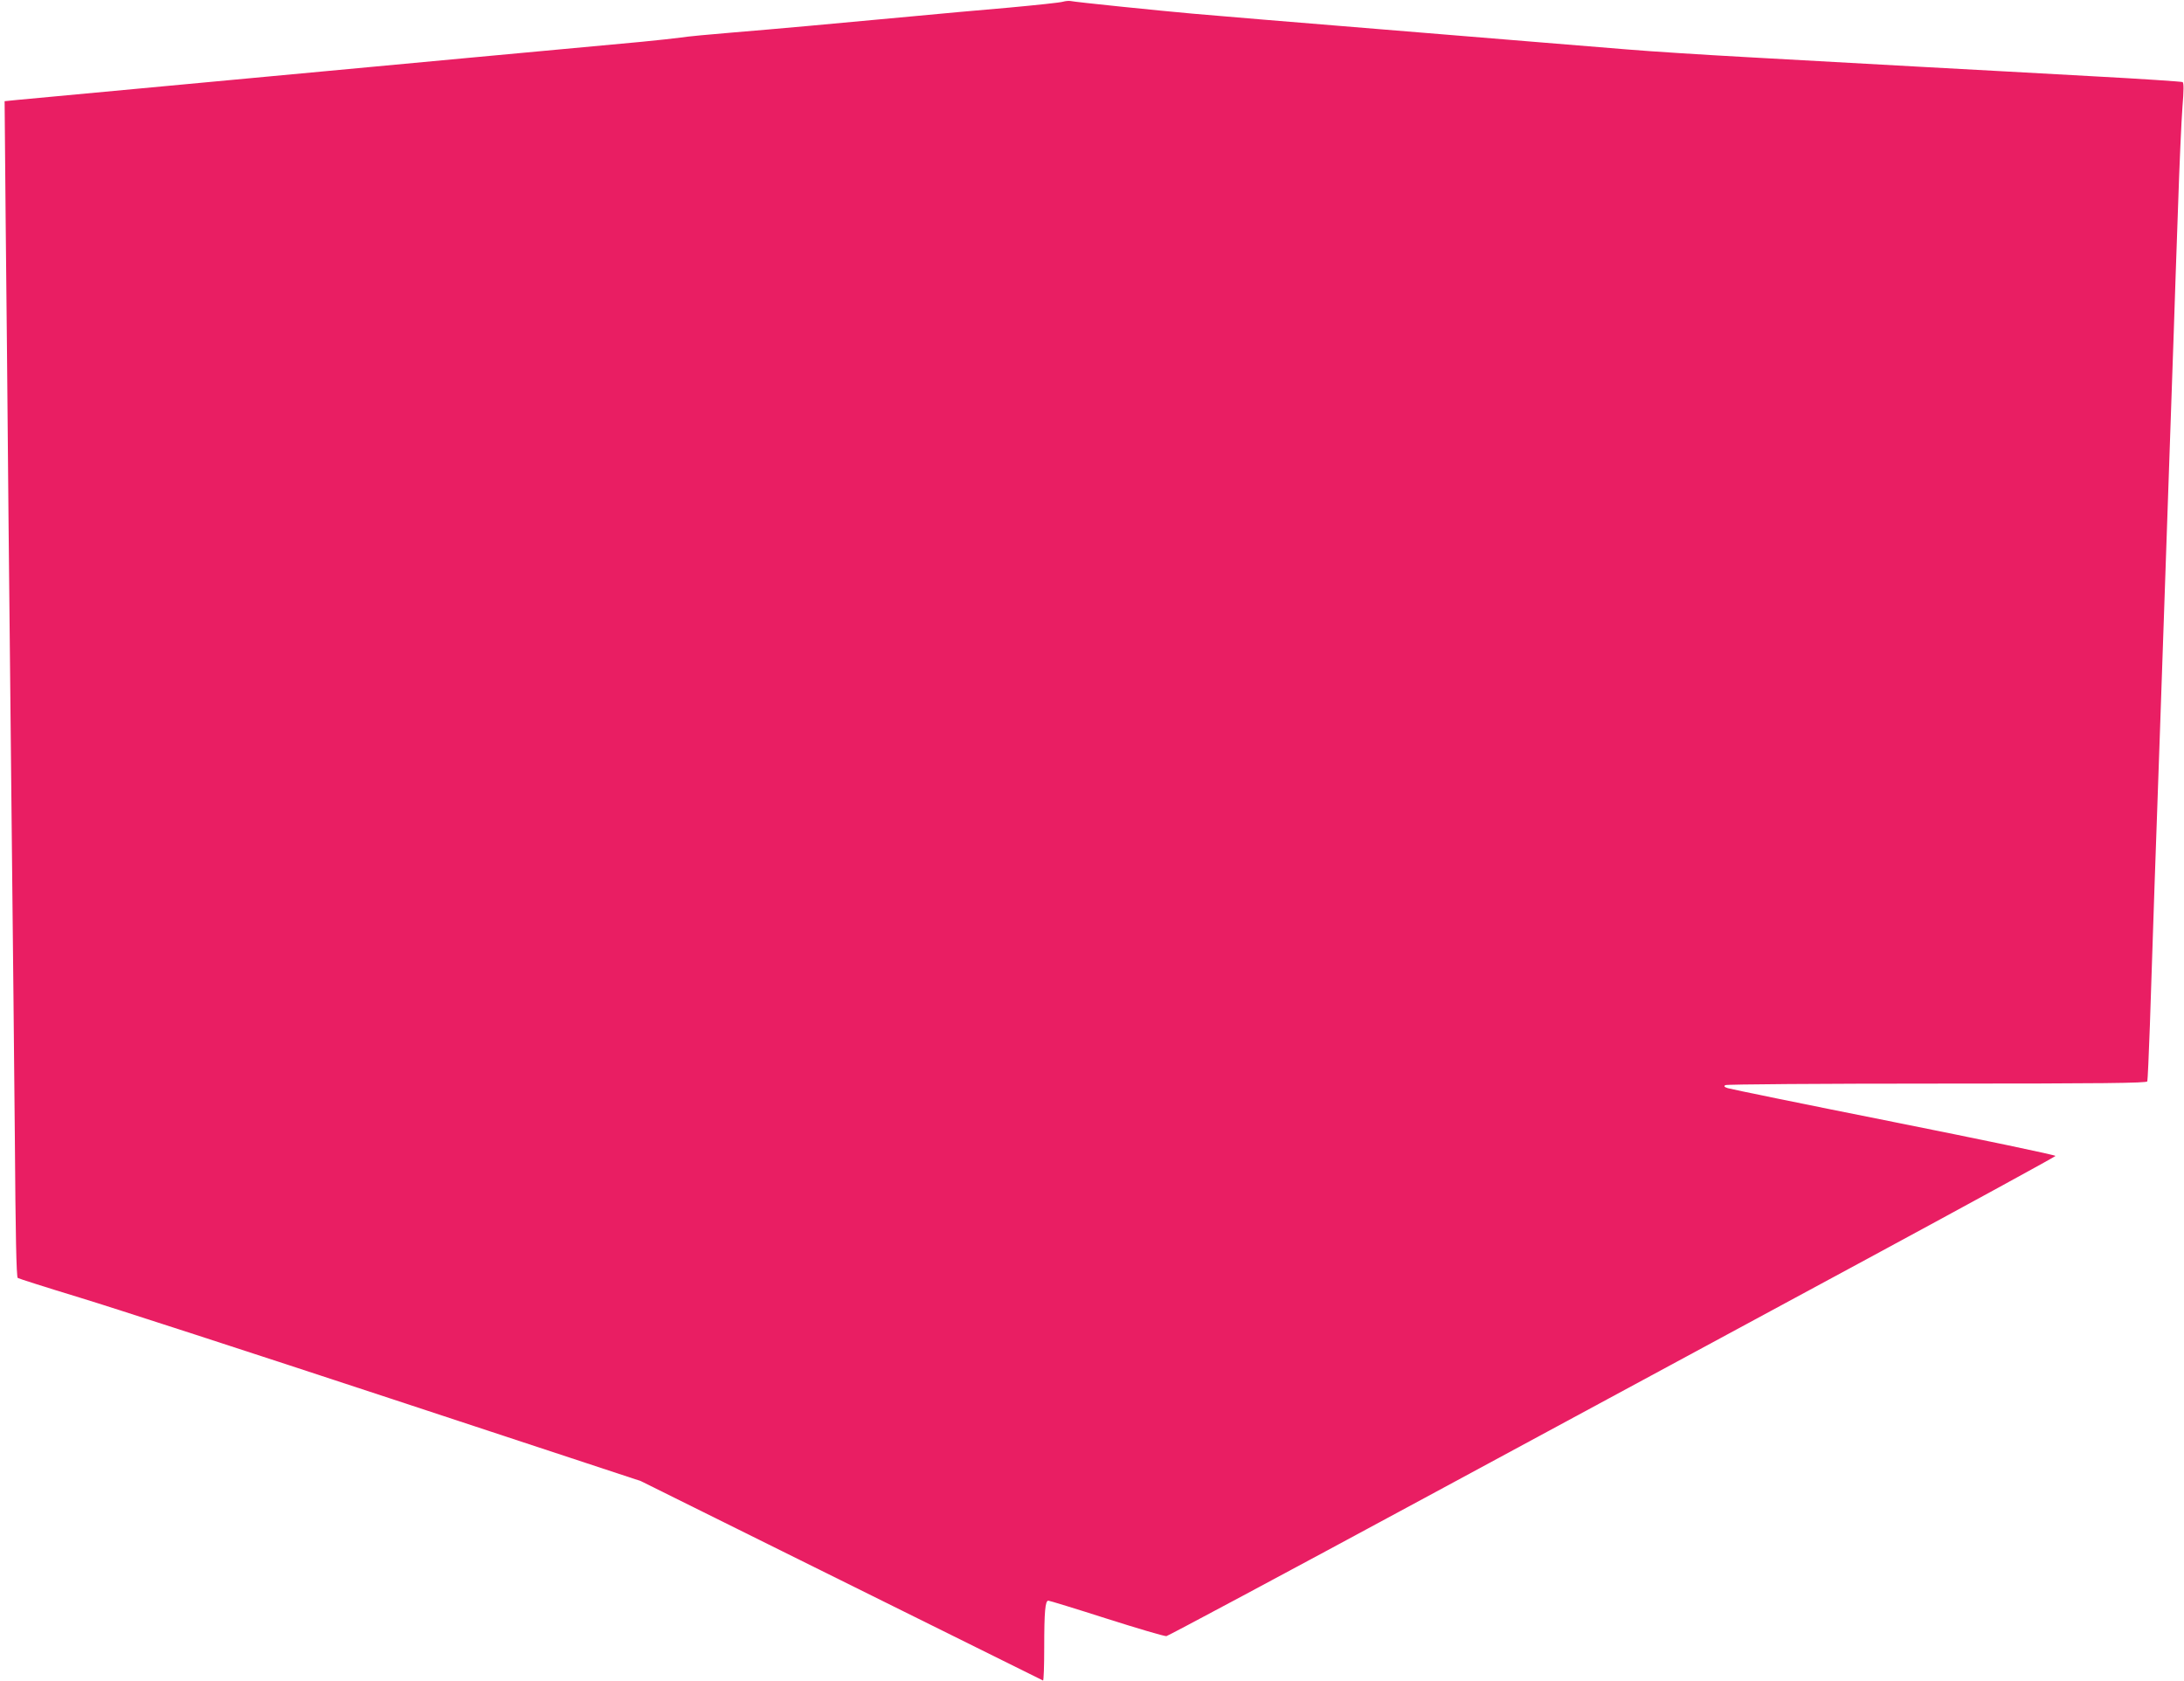 <?xml version="1.0" standalone="no"?>
<!DOCTYPE svg PUBLIC "-//W3C//DTD SVG 20010904//EN"
 "http://www.w3.org/TR/2001/REC-SVG-20010904/DTD/svg10.dtd">
<svg version="1.0" xmlns="http://www.w3.org/2000/svg"
 width="1280pt" height="985pt" viewBox="0 0 1280 985"
 preserveAspectRatio="xMidYMid meet">
<g transform="translate(0,985) scale(0.1,-0.1)"
fill="#e91e63" stroke="none">
<path d="M6230 9840 c-14 -5 -158 -20 -320 -35 -162 -14 -412 -36 -555 -50
-492 -46 -811 -75 -1055 -95 -135 -11 -274 -24 -310 -30 -36 -5 -139 -16 -230
-25 -91 -8 -552 -51 -1025 -95 -1102 -103 -2550 -238 -2639 -246 l-69 -7 6
-681 c4 -375 12 -1174 17 -1776 6 -602 15 -1477 20 -1945 5 -467 13 -1218 17
-1668 4 -572 9 -820 17 -826 6 -4 169 -56 363 -115 194 -59 1013 -325 1820
-591 l1468 -484 750 -372 c925 -458 1598 -792 1608 -797 4 -2 7 86 7 195 0
210 6 273 24 273 6 0 160 -47 341 -105 182 -58 339 -104 351 -103 11 2 690
365 1510 808 819 442 1986 1073 2594 1401 607 328 1106 601 1107 605 2 5 -423
94 -944 198 -522 104 -961 194 -976 199 -22 7 -25 12 -15 18 7 5 566 9 1241 9
973 0 1228 3 1232 13 2 6 9 154 15 327 10 326 42 1252 60 1750 5 157 23 679
40 1160 17 481 35 1001 40 1155 5 154 16 483 25 730 8 248 20 512 26 589 8 96
8 140 1 145 -6 3 -242 19 -524 34 -282 16 -749 41 -1038 57 -289 16 -734 41
-990 55 -255 14 -570 34 -700 45 -129 11 -350 29 -490 40 -140 11 -415 34
-610 50 -195 16 -470 39 -610 50 -251 20 -594 49 -840 70 -182 16 -692 68
-715 74 -11 2 -31 0 -45 -4z"/>
</g>
</svg>
